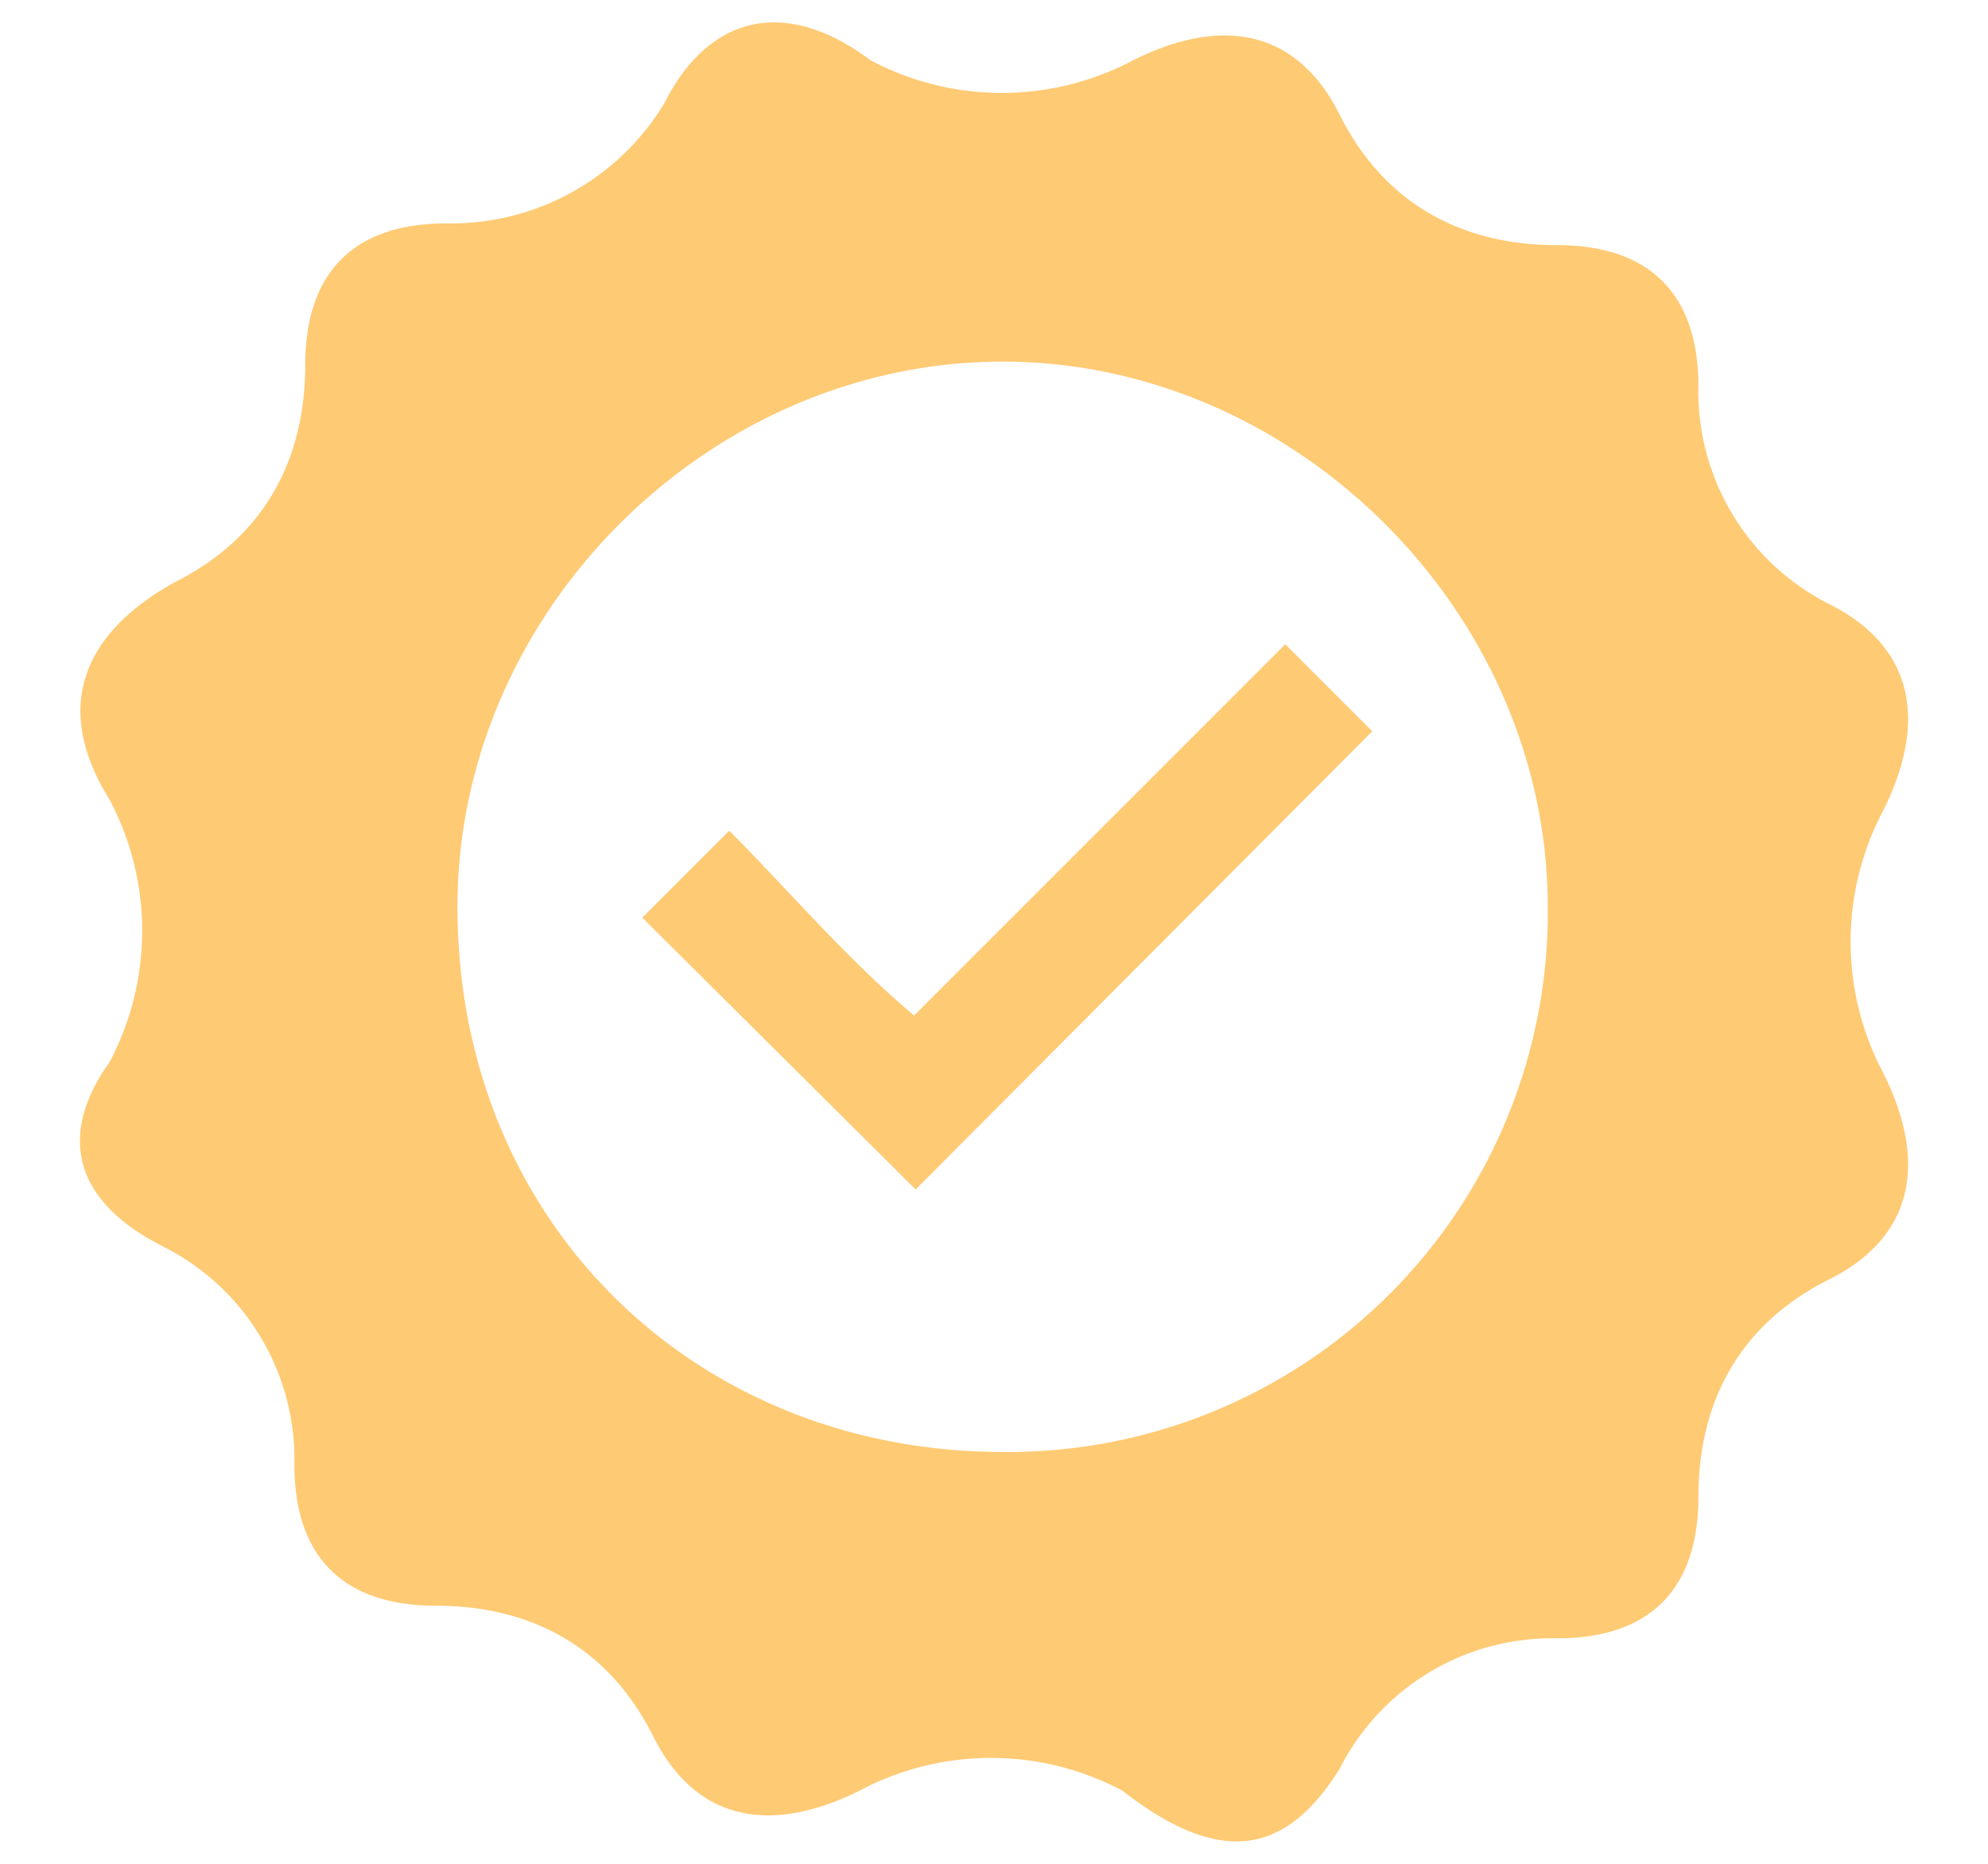<?xml version="1.0" encoding="UTF-8"?> <svg xmlns="http://www.w3.org/2000/svg" xmlns:xlink="http://www.w3.org/1999/xlink" width="128" height="120" viewBox="0 0 128 120"><defs><clipPath id="b"><rect width="128" height="120"></rect></clipPath></defs><g id="a" clip-path="url(#b)"><g transform="translate(5.021 0.824)"><g transform="translate(-22.667 -23.241)"><path d="M103.9,136.3a15.333,15.333,0,0,1,14-8.4c6.3,0,9.1-3.5,9.1-9.1,0-6.3,2.8-11.2,8.4-14s6.3-7.7,3.5-13.3a18.051,18.051,0,0,1,0-16.9c2.8-5.6,2.1-10.5-3.5-13.3a15.333,15.333,0,0,1-8.4-14c0-6.3-3.5-9.1-9.1-9.1-6.3,0-11.2-2.8-14-8.4s-7.7-6.3-13.3-3.5a18.051,18.051,0,0,1-16.9,0c-5.6-4.2-10.5-2.8-13.3,2.8a16.041,16.041,0,0,1-14,7.7c-6.3,0-9.1,3.5-9.1,9.1,0,6.3-2.8,11.2-8.4,14-6.3,3.5-7.7,8.4-4.2,14a18.051,18.051,0,0,1,0,16.9c-3.5,4.9-2.1,9.1,3.5,11.9a15.333,15.333,0,0,1,8.4,14c0,6.3,3.5,9.1,9.1,9.1,6.3,0,11.2,2.8,14,8.4s7.7,6.3,13.3,3.5a18.051,18.051,0,0,1,16.9,0C96.2,142.6,100.4,141.9,103.9,136.3ZM82.2,115.9c-19.7,0-35.1-14.7-35.1-35.1,0-19,16.2-35.1,35.1-35.1s35.1,16.2,35.1,35.1a34.741,34.741,0,0,1-34.4,35.1Z" fill="#ffca74"></path><path d="M59,81.5l5.6-5.6c3.5,3.5,7.7,8.4,11.9,11.9l23.9-23.9,5.6,5.6L76.6,99Z" fill="#ffca74"></path></g></g></g></svg> 